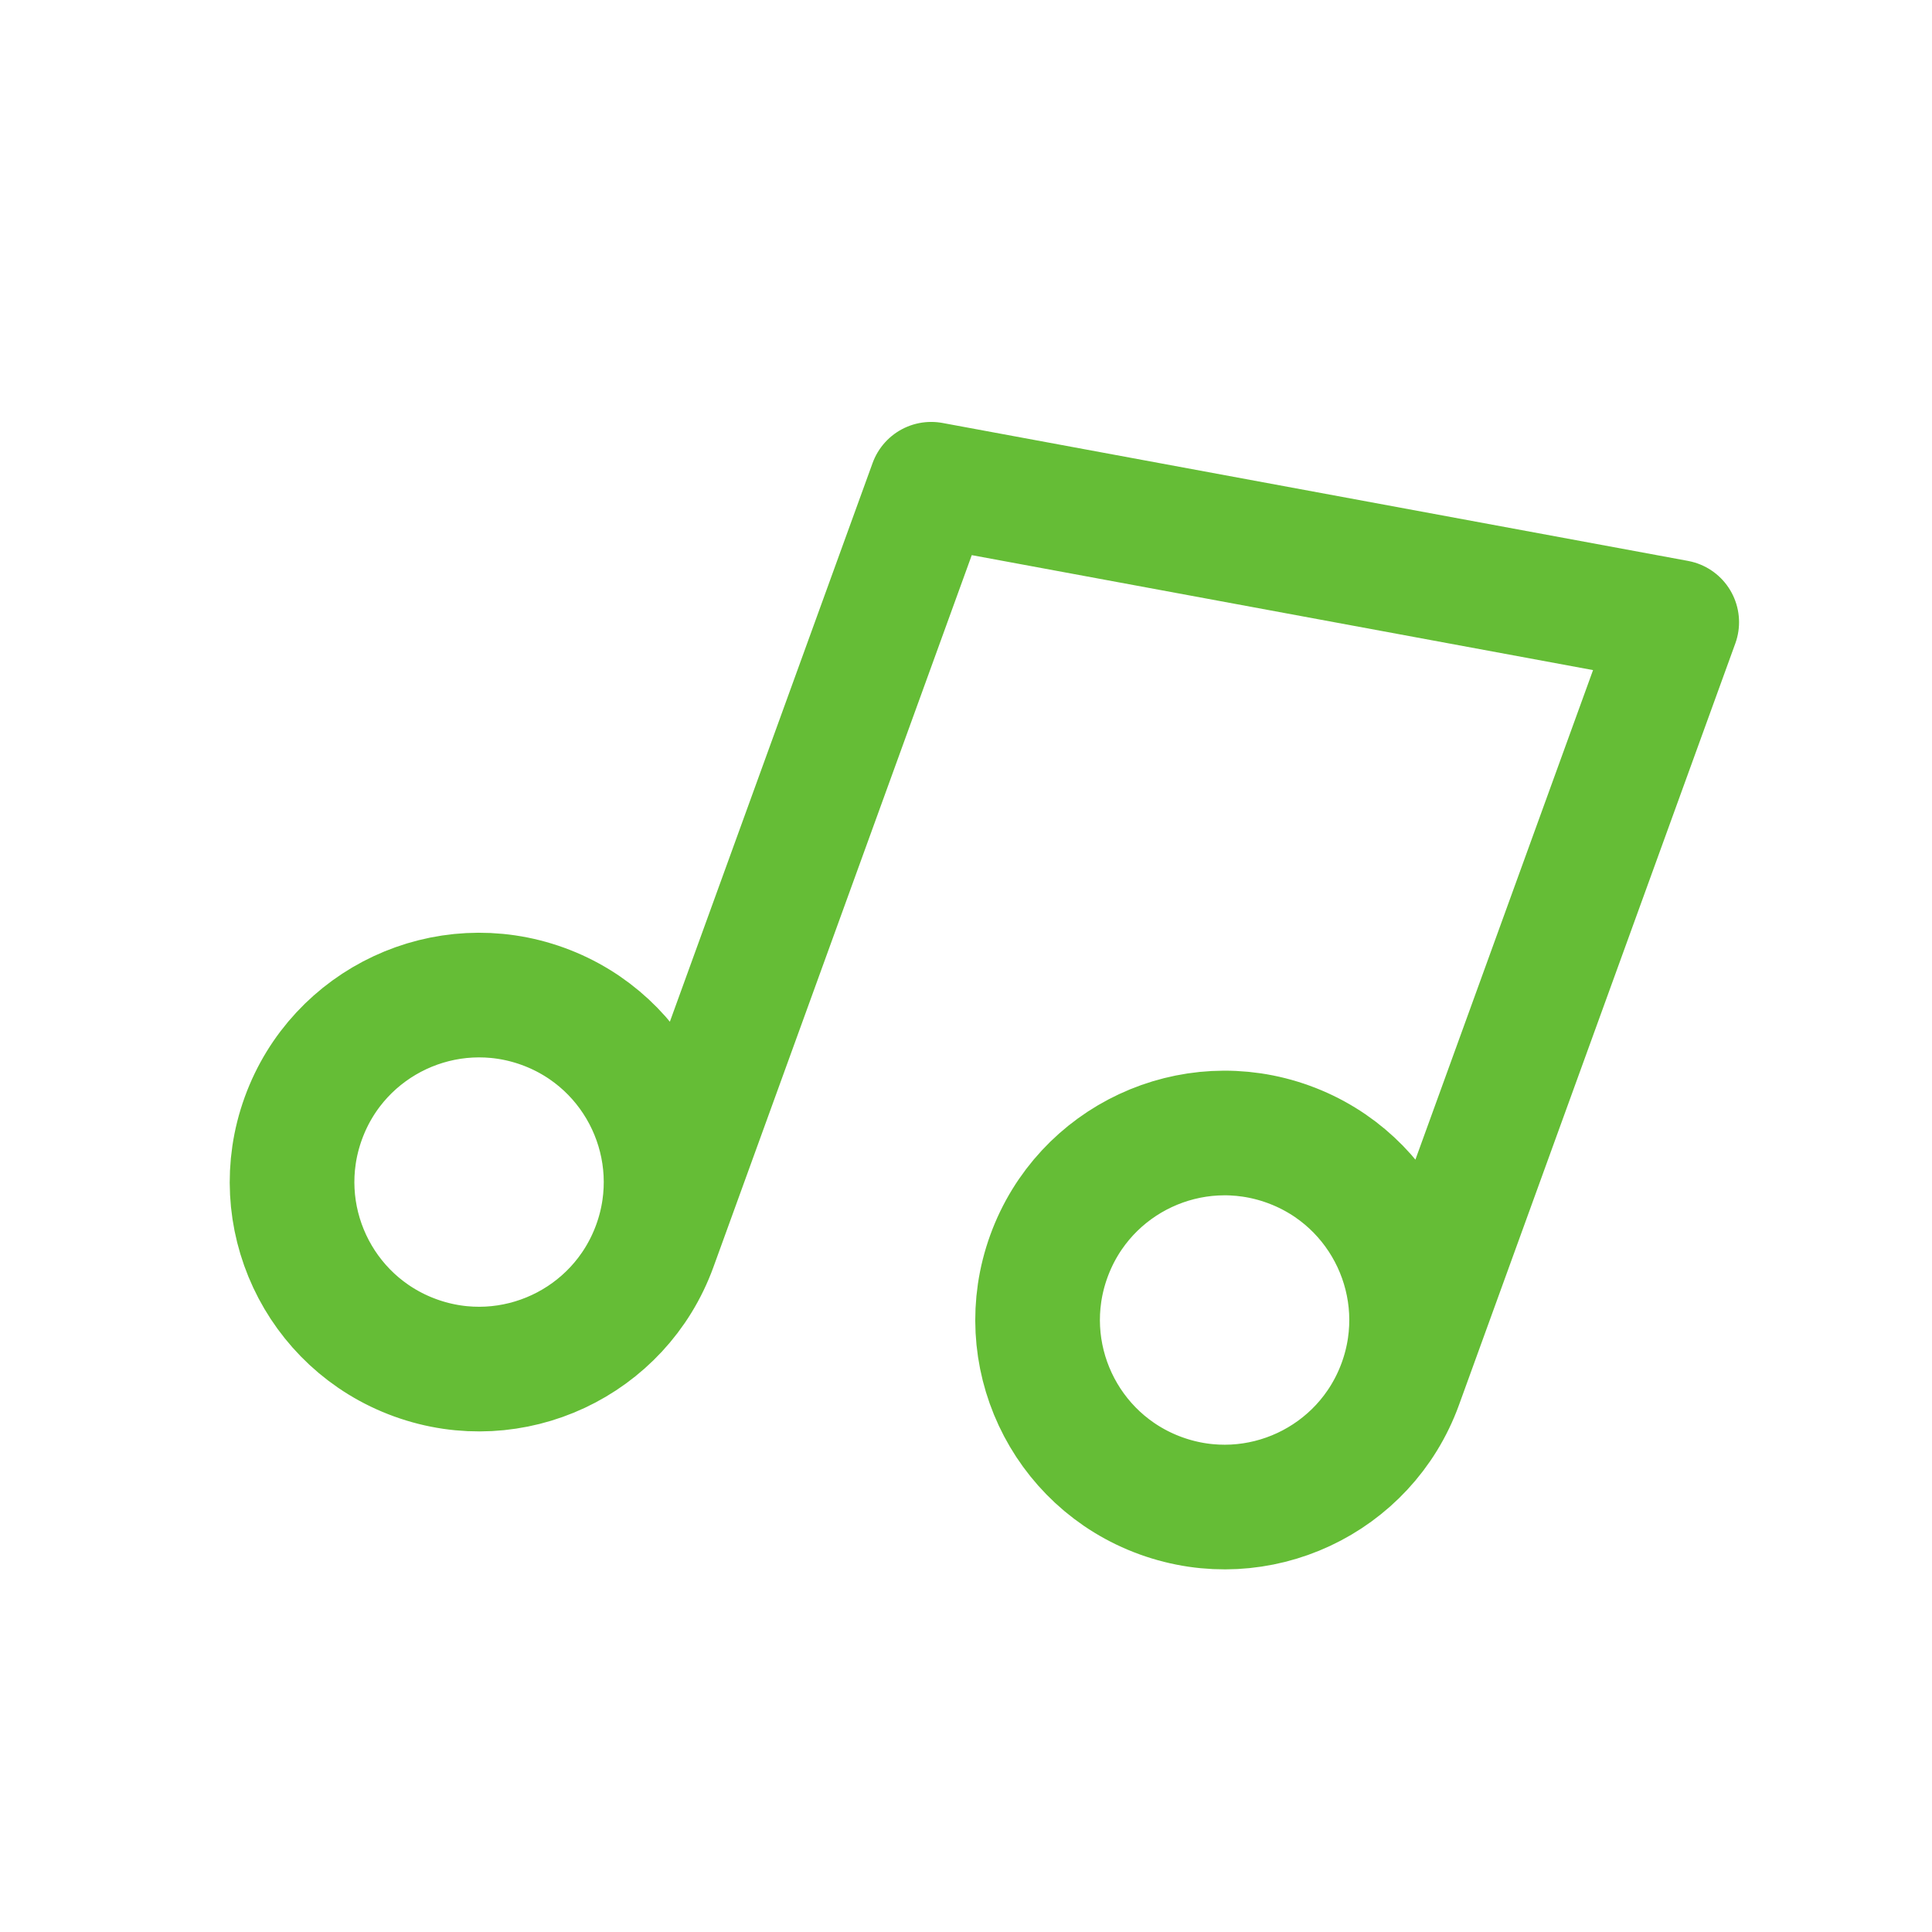<svg width="62" height="62" viewBox="0 0 62 62" fill="none" xmlns="http://www.w3.org/2000/svg">
<g clip-path="url(#clip0_216_251)">
<path d="M21.014 39.981L29.883 15.54L53.808 19.967L44.939 44.408M21.014 39.981C19.884 43.096 16.442 44.705 13.327 43.574C10.212 42.444 8.603 39.002 9.734 35.888C10.864 32.773 14.306 31.164 17.421 32.294C20.535 33.425 22.144 36.866 21.014 39.981ZM44.939 44.408C43.809 47.523 40.367 49.132 37.252 48.001C34.137 46.871 32.528 43.429 33.659 40.314C34.789 37.199 38.23 35.59 41.346 36.721C44.46 37.851 46.069 41.293 44.939 44.408Z" stroke="#65BD36" stroke-width="4" stroke-linecap="round" stroke-linejoin="round"/>
</g>
<defs>
<clipPath id="clip0_216_251">
<rect width="48" height="48" fill="white" transform="translate(16.374) rotate(19.945)"/>
</clipPath>
</defs>
</svg>
